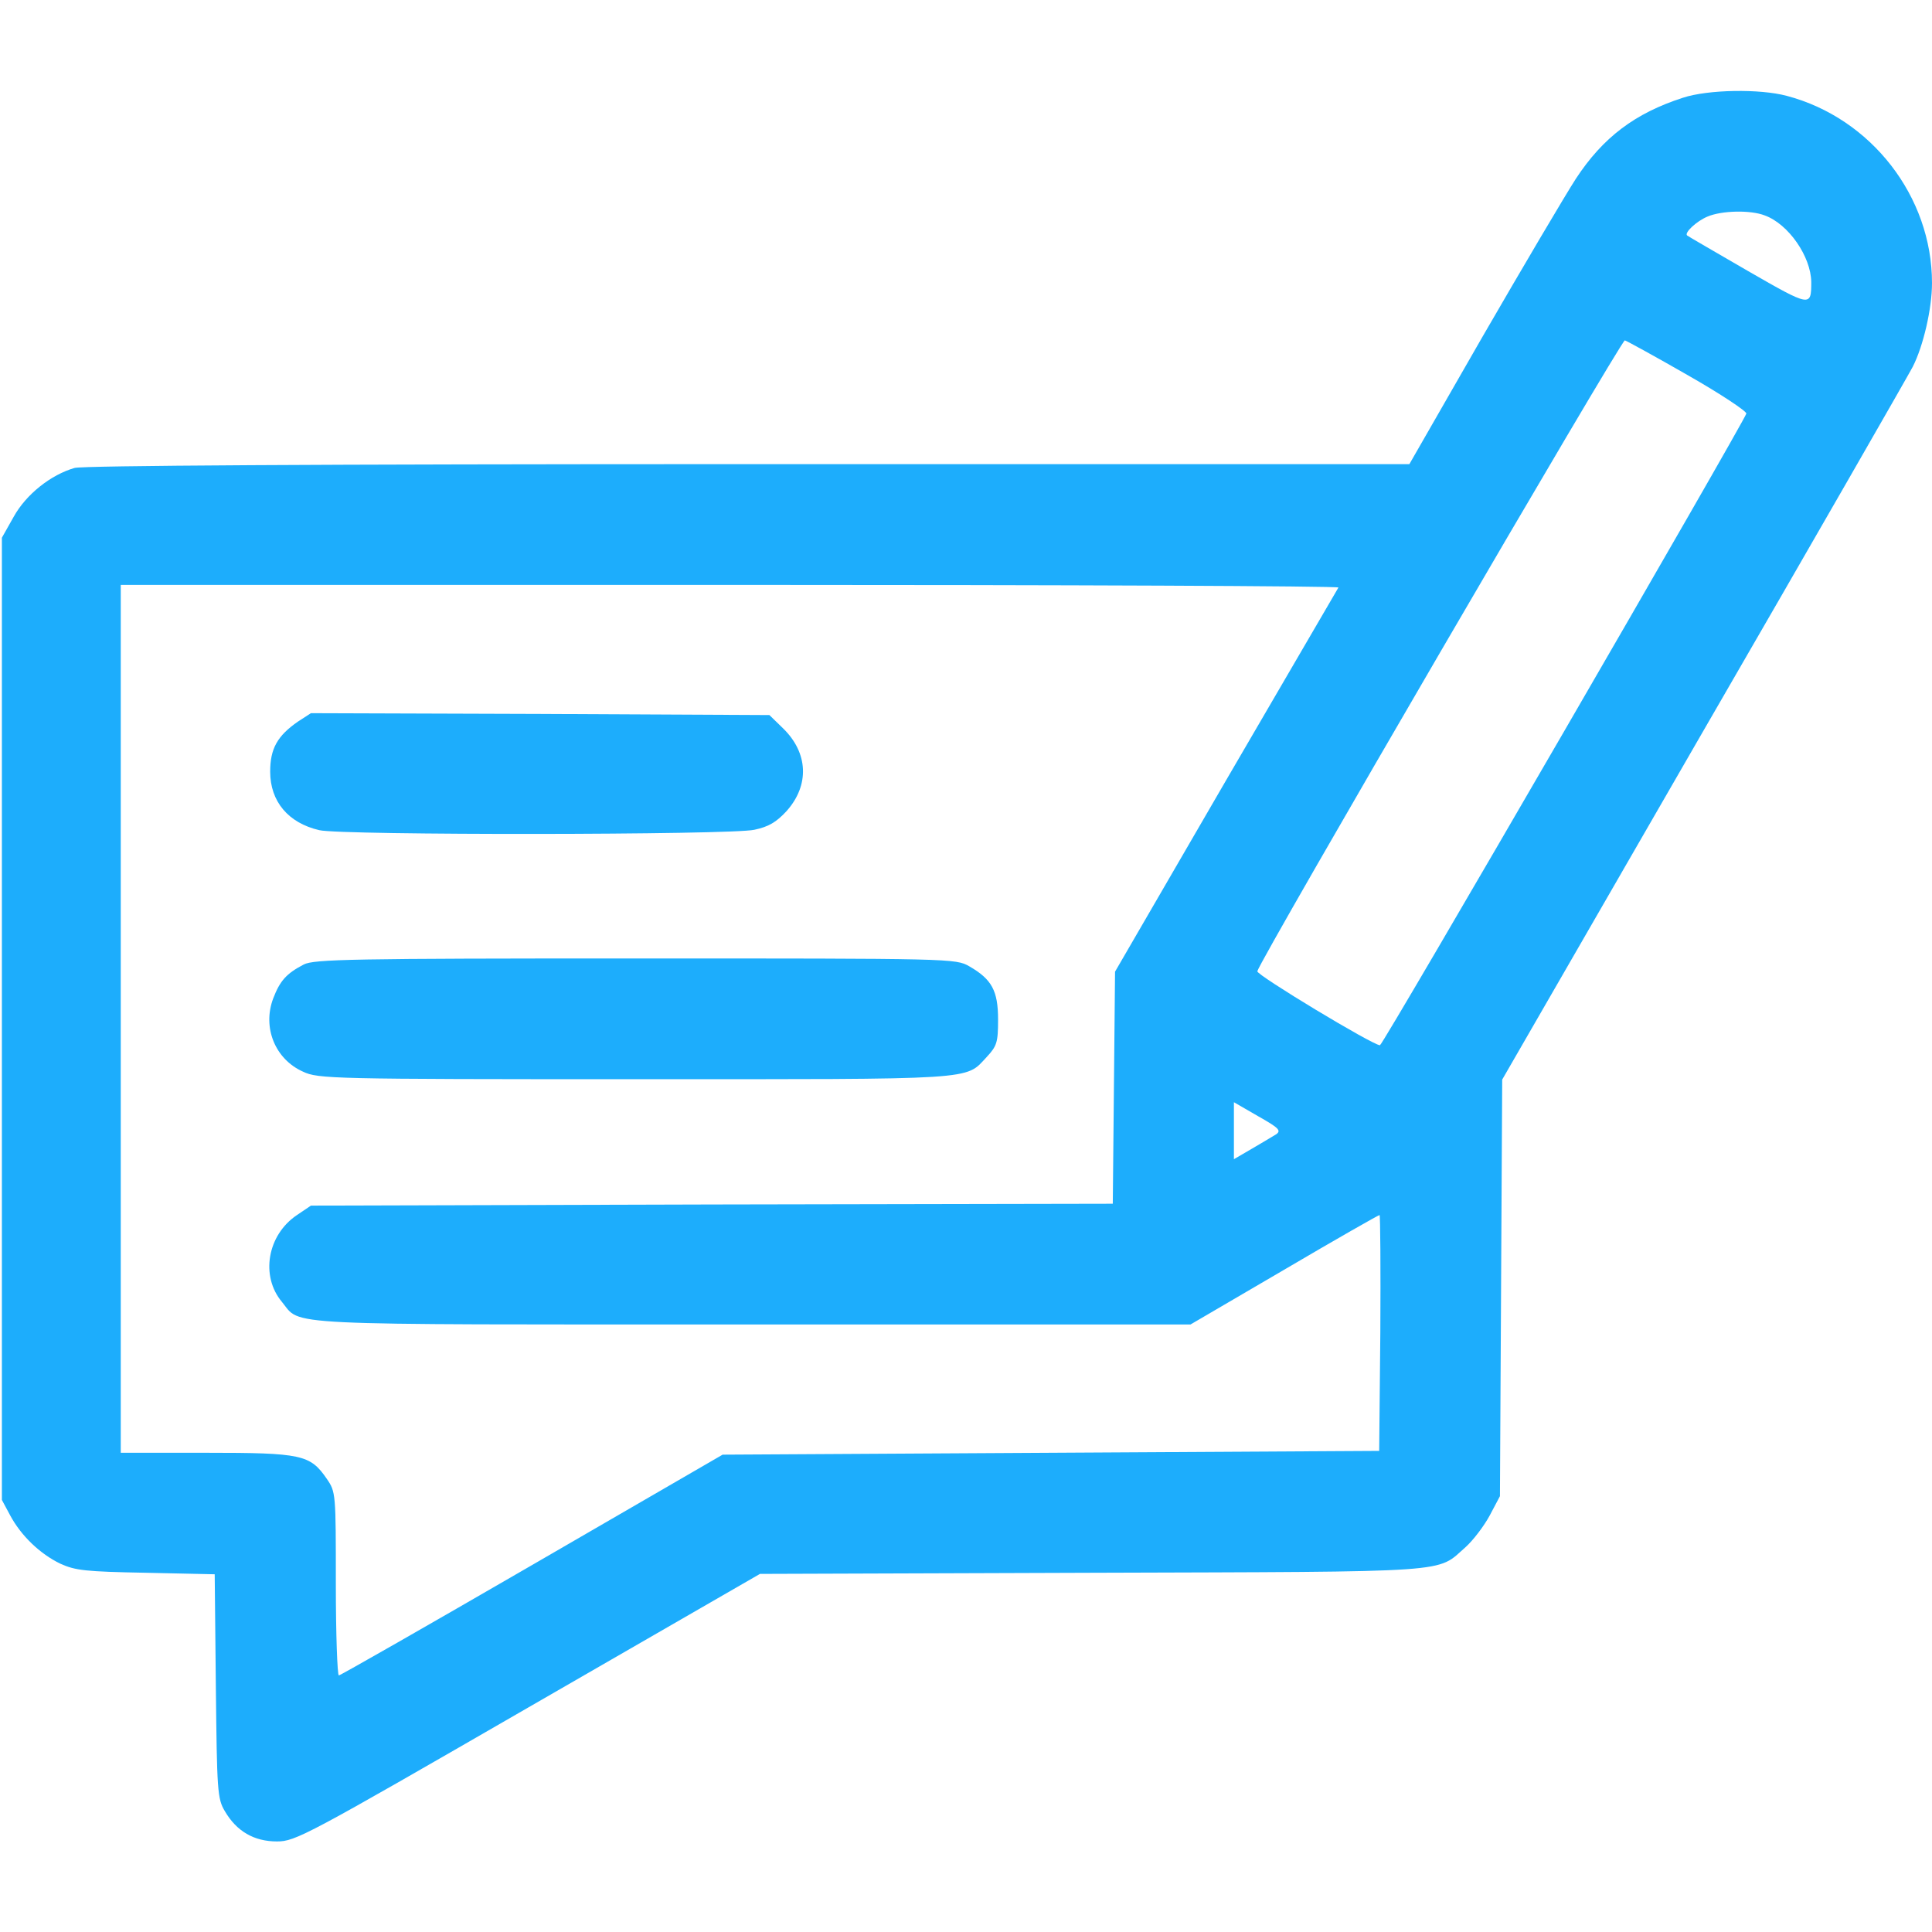 <?xml version="1.0" encoding="UTF-8" standalone="no"?>
<svg
   version="1.0"
   width="512pt"
   height="512pt"
   viewBox="0 0 512 512"
   preserveAspectRatio="xMidYMid"
   id="svg10"
   sodipodi:docname="formulario.svg"
   xmlns:inkscape="http://www.inkscape.org/namespaces/inkscape"
   xmlns:sodipodi="http://sodipodi.sourceforge.net/DTD/sodipodi-0.dtd"
   xmlns="http://www.w3.org/2000/svg"
   xmlns:svg="http://www.w3.org/2000/svg">
  <defs
     id="defs14" />
  <sodipodi:namedview
     id="namedview12"
     pagecolor="#ffffff"
     bordercolor="#000000"
     borderopacity="0.25"
     inkscape:showpageshadow="2"
     inkscape:pageopacity="0.0"
     inkscape:pagecheckerboard="0"
     inkscape:deskcolor="#d1d1d1"
     inkscape:document-units="pt"
     showgrid="false" />
  <g
     transform="matrix(0.1,0,0,-0.1,0,512)"
     fill="#000000"
     stroke="none"
     id="g8">
    <path
       d="m 4460,4861 c -127,-41 -212,-105 -284,-215 -29,-45 -140,-233 -247,-418 L 3735,3890 H 1985 C 825,3890 223,3886 198,3880 135,3862 69,3810 36,3750 L 5,3695 V 2420 1145 l 22,-41 c 29,-54 79,-102 133,-128 40,-18 66,-21 227,-24 l 182,-4 3,-296 c 3,-278 4,-299 24,-332 31,-53 77,-80 138,-80 49,0 77,15 666,355 l 614,354 881,3 c 973,3 910,-1 989,68 20,18 49,56 64,84 l 27,51 3,552 3,552 533,924 c 294,508 543,942 555,965 28,55 51,154 51,222 0,229 -161,437 -385,496 -71,19 -208,17 -275,-5 z m 217,-312 c 63,-23 122,-109 123,-176 0,-67 -1,-67 -168,29 -86,50 -159,92 -161,94 -8,7 25,38 54,50 37,16 114,18 152,3 z m -203,-424 c 86,-49 155,-95 154,-101 -6,-22 -963,-1674 -971,-1674 -19,0 -327,186 -325,196 8,32 965,1674 974,1672 6,-2 81,-43 168,-93 z m -927,-562 c -3,-5 -137,-235 -299,-513 l -293,-505 -3,-307 -3,-308 -1063,-2 -1062,-3 -37,-25 c -79,-53 -97,-162 -40,-230 53,-64 -30,-60 1245,-60 h 1163 l 248,145 c 136,80 250,145 253,145 2,0 3,-141 2,-312 l -3,-313 -870,-5 -870,-5 -504,-292 C 1133,812 902,680 898,680 c -4,0 -8,109 -8,243 0,240 0,243 -24,278 -44,64 -66,69 -320,69 H 320 v 1150 1150 h 1616 c 888,0 1613,-3 1611,-7 z M 3382,2114 c -10,-6 -38,-23 -64,-38 l -48,-28 v 75 76 l 64,-37 c 55,-31 62,-38 48,-48 z"
       id="path2"
       style="fill:#1dadfc;fill-opacity:1" />
    <path
       d="m 790,3208 c -55,-38 -74,-72 -74,-133 0,-79 48,-136 130,-155 57,-14 1091,-13 1153,1 38,8 58,20 85,49 62,69 58,155 -9,220 l -36,35 -608,3 -607,2 z"
       id="path4"
       style="fill:#1dadfc;fill-opacity:1" />
    <path
       d="m 805,2564 c -46,-24 -63,-43 -81,-90 -29,-77 5,-161 79,-194 40,-19 75,-20 880,-20 916,0 874,-3 932,59 27,29 30,39 30,99 0,77 -17,107 -76,141 -36,21 -46,21 -885,21 -750,0 -852,-2 -879,-16 z"
       id="path6"
       style="fill:#1dadfc;fill-opacity:1" />
  </g>
</svg>
